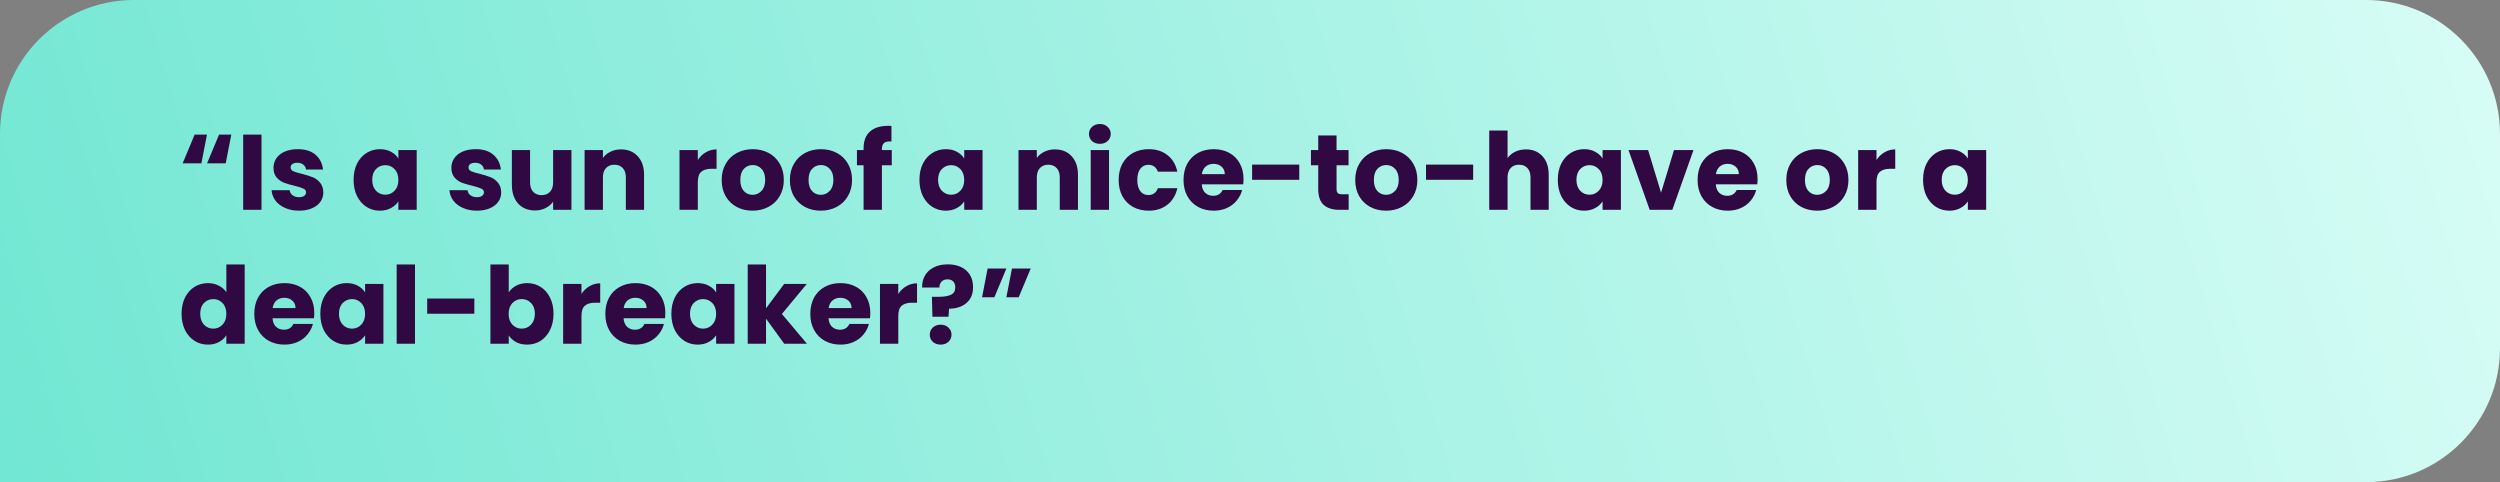 <svg width="560" height="108" viewBox="0 0 560 108" fill="none" xmlns="http://www.w3.org/2000/svg">
<rect x="0" y="0" width="560" height="108" fill="#808080" stroke="none"/>
<path d="M0 30C0 13.431 13.431 0 30 0H530C546.569 0 560 13.431 560 30V78C560 94.569 546.569 108 530 108H0V30Z" fill="url(#paint0_linear_7_1350)"/>
<path d="M45.112 36.584H40.912L43.6 30.152H46.36L45.112 36.584ZM50.56 36.584H46.384L49.072 30.152H51.808L50.56 36.584ZM58.576 30.152V47H54.472V30.152H58.576ZM66.999 47.192C65.831 47.192 64.79 46.992 63.879 46.592C62.967 46.192 62.246 45.648 61.718 44.96C61.191 44.256 60.895 43.472 60.831 42.608H64.886C64.934 43.072 65.15 43.448 65.534 43.736C65.918 44.024 66.391 44.168 66.951 44.168C67.463 44.168 67.855 44.072 68.126 43.88C68.415 43.672 68.558 43.408 68.558 43.088C68.558 42.704 68.359 42.424 67.959 42.248C67.558 42.056 66.91 41.848 66.014 41.624C65.055 41.4 64.254 41.168 63.614 40.928C62.974 40.672 62.422 40.28 61.959 39.752C61.495 39.208 61.263 38.48 61.263 37.568C61.263 36.8 61.471 36.104 61.886 35.48C62.319 34.84 62.943 34.336 63.758 33.968C64.591 33.6 65.575 33.416 66.71 33.416C68.391 33.416 69.71 33.832 70.671 34.664C71.647 35.496 72.207 36.6 72.35 37.976H68.558C68.495 37.512 68.287 37.144 67.934 36.872C67.599 36.6 67.15 36.464 66.591 36.464C66.111 36.464 65.743 36.56 65.487 36.752C65.231 36.928 65.103 37.176 65.103 37.496C65.103 37.88 65.302 38.168 65.703 38.36C66.118 38.552 66.758 38.744 67.623 38.936C68.615 39.192 69.422 39.448 70.046 39.704C70.671 39.944 71.215 40.344 71.678 40.904C72.159 41.448 72.406 42.184 72.422 43.112C72.422 43.896 72.198 44.6 71.751 45.224C71.319 45.832 70.686 46.312 69.855 46.664C69.038 47.016 68.087 47.192 66.999 47.192ZM79.203 40.28C79.203 38.904 79.459 37.696 79.971 36.656C80.499 35.616 81.211 34.816 82.107 34.256C83.003 33.696 84.003 33.416 85.107 33.416C86.051 33.416 86.875 33.608 87.579 33.992C88.299 34.376 88.851 34.88 89.235 35.504V33.608H93.339V47H89.235V45.104C88.835 45.728 88.275 46.232 87.555 46.616C86.851 47 86.027 47.192 85.083 47.192C83.995 47.192 83.003 46.912 82.107 46.352C81.211 45.776 80.499 44.968 79.971 43.928C79.459 42.872 79.203 41.656 79.203 40.28ZM89.235 40.304C89.235 39.28 88.947 38.472 88.371 37.88C87.811 37.288 87.123 36.992 86.307 36.992C85.491 36.992 84.795 37.288 84.219 37.88C83.659 38.456 83.379 39.256 83.379 40.28C83.379 41.304 83.659 42.12 84.219 42.728C84.795 43.32 85.491 43.616 86.307 43.616C87.123 43.616 87.811 43.32 88.371 42.728C88.947 42.136 89.235 41.328 89.235 40.304ZM106.842 47.192C105.674 47.192 104.634 46.992 103.722 46.592C102.81 46.192 102.09 45.648 101.562 44.96C101.034 44.256 100.738 43.472 100.674 42.608H104.73C104.778 43.072 104.994 43.448 105.378 43.736C105.762 44.024 106.234 44.168 106.794 44.168C107.306 44.168 107.698 44.072 107.97 43.88C108.258 43.672 108.402 43.408 108.402 43.088C108.402 42.704 108.202 42.424 107.802 42.248C107.402 42.056 106.754 41.848 105.858 41.624C104.898 41.4 104.098 41.168 103.458 40.928C102.818 40.672 102.266 40.28 101.802 39.752C101.338 39.208 101.106 38.48 101.106 37.568C101.106 36.8 101.314 36.104 101.73 35.48C102.162 34.84 102.786 34.336 103.602 33.968C104.434 33.6 105.418 33.416 106.554 33.416C108.234 33.416 109.554 33.832 110.514 34.664C111.49 35.496 112.05 36.6 112.194 37.976H108.402C108.338 37.512 108.13 37.144 107.778 36.872C107.442 36.6 106.994 36.464 106.434 36.464C105.954 36.464 105.586 36.56 105.33 36.752C105.074 36.928 104.946 37.176 104.946 37.496C104.946 37.88 105.146 38.168 105.546 38.36C105.962 38.552 106.602 38.744 107.466 38.936C108.458 39.192 109.266 39.448 109.89 39.704C110.514 39.944 111.058 40.344 111.522 40.904C112.002 41.448 112.25 42.184 112.266 43.112C112.266 43.896 112.042 44.6 111.594 45.224C111.162 45.832 110.53 46.312 109.698 46.664C108.882 47.016 107.93 47.192 106.842 47.192ZM128.001 33.608V47H123.897V45.176C123.481 45.768 122.913 46.248 122.193 46.616C121.489 46.968 120.705 47.144 119.841 47.144C118.817 47.144 117.913 46.92 117.129 46.472C116.345 46.008 115.737 45.344 115.305 44.48C114.873 43.616 114.657 42.6 114.657 41.432V33.608H118.737V40.88C118.737 41.776 118.969 42.472 119.433 42.968C119.897 43.464 120.521 43.712 121.305 43.712C122.105 43.712 122.737 43.464 123.201 42.968C123.665 42.472 123.897 41.776 123.897 40.88V33.608H128.001ZM139.109 33.464C140.677 33.464 141.925 33.976 142.853 35C143.797 36.008 144.269 37.4 144.269 39.176V47H140.189V39.728C140.189 38.832 139.957 38.136 139.493 37.64C139.029 37.144 138.405 36.896 137.621 36.896C136.837 36.896 136.213 37.144 135.749 37.64C135.285 38.136 135.053 38.832 135.053 39.728V47H130.949V33.608H135.053V35.384C135.469 34.792 136.029 34.328 136.733 33.992C137.437 33.64 138.229 33.464 139.109 33.464ZM156.311 35.84C156.791 35.104 157.391 34.528 158.111 34.112C158.831 33.68 159.631 33.464 160.511 33.464V37.808H159.383C158.359 37.808 157.591 38.032 157.079 38.48C156.567 38.912 156.311 39.68 156.311 40.784V47H152.207V33.608H156.311V35.84ZM168.568 47.192C167.256 47.192 166.072 46.912 165.016 46.352C163.976 45.792 163.152 44.992 162.544 43.952C161.952 42.912 161.656 41.696 161.656 40.304C161.656 38.928 161.96 37.72 162.568 36.68C163.176 35.624 164.008 34.816 165.064 34.256C166.12 33.696 167.304 33.416 168.616 33.416C169.928 33.416 171.112 33.696 172.168 34.256C173.224 34.816 174.056 35.624 174.664 36.68C175.272 37.72 175.576 38.928 175.576 40.304C175.576 41.68 175.264 42.896 174.64 43.952C174.032 44.992 173.192 45.792 172.12 46.352C171.064 46.912 169.88 47.192 168.568 47.192ZM168.568 43.64C169.352 43.64 170.016 43.352 170.56 42.776C171.12 42.2 171.4 41.376 171.4 40.304C171.4 39.232 171.128 38.408 170.584 37.832C170.056 37.256 169.4 36.968 168.616 36.968C167.816 36.968 167.152 37.256 166.624 37.832C166.096 38.392 165.832 39.216 165.832 40.304C165.832 41.376 166.088 42.2 166.6 42.776C167.128 43.352 167.784 43.64 168.568 43.64ZM183.85 47.192C182.538 47.192 181.354 46.912 180.298 46.352C179.258 45.792 178.434 44.992 177.826 43.952C177.234 42.912 176.938 41.696 176.938 40.304C176.938 38.928 177.242 37.72 177.85 36.68C178.458 35.624 179.29 34.816 180.346 34.256C181.402 33.696 182.586 33.416 183.898 33.416C185.21 33.416 186.394 33.696 187.45 34.256C188.506 34.816 189.338 35.624 189.946 36.68C190.554 37.72 190.858 38.928 190.858 40.304C190.858 41.68 190.546 42.896 189.922 43.952C189.314 44.992 188.474 45.792 187.402 46.352C186.346 46.912 185.162 47.192 183.85 47.192ZM183.85 43.64C184.634 43.64 185.298 43.352 185.842 42.776C186.402 42.2 186.682 41.376 186.682 40.304C186.682 39.232 186.41 38.408 185.866 37.832C185.338 37.256 184.682 36.968 183.898 36.968C183.098 36.968 182.434 37.256 181.906 37.832C181.378 38.392 181.114 39.216 181.114 40.304C181.114 41.376 181.37 42.2 181.882 42.776C182.41 43.352 183.066 43.64 183.85 43.64ZM199.755 37.016H197.547V47H193.443V37.016H191.955V33.608H193.443V33.224C193.443 31.576 193.915 30.328 194.859 29.48C195.803 28.616 197.187 28.184 199.011 28.184C199.315 28.184 199.539 28.192 199.683 28.208V31.688C198.899 31.64 198.347 31.752 198.027 32.024C197.707 32.296 197.547 32.784 197.547 33.488V33.608H199.755V37.016ZM205.953 40.28C205.953 38.904 206.209 37.696 206.721 36.656C207.249 35.616 207.961 34.816 208.857 34.256C209.753 33.696 210.753 33.416 211.857 33.416C212.801 33.416 213.625 33.608 214.329 33.992C215.049 34.376 215.601 34.88 215.985 35.504V33.608H220.089V47H215.985V45.104C215.585 45.728 215.025 46.232 214.305 46.616C213.601 47 212.777 47.192 211.833 47.192C210.745 47.192 209.753 46.912 208.857 46.352C207.961 45.776 207.249 44.968 206.721 43.928C206.209 42.872 205.953 41.656 205.953 40.28ZM215.985 40.304C215.985 39.28 215.697 38.472 215.121 37.88C214.561 37.288 213.873 36.992 213.057 36.992C212.241 36.992 211.545 37.288 210.969 37.88C210.409 38.456 210.129 39.256 210.129 40.28C210.129 41.304 210.409 42.12 210.969 42.728C211.545 43.32 212.241 43.616 213.057 43.616C213.873 43.616 214.561 43.32 215.121 42.728C215.697 42.136 215.985 41.328 215.985 40.304ZM236.304 33.464C237.872 33.464 239.12 33.976 240.048 35C240.992 36.008 241.464 37.4 241.464 39.176V47H237.384V39.728C237.384 38.832 237.152 38.136 236.688 37.64C236.224 37.144 235.6 36.896 234.816 36.896C234.032 36.896 233.408 37.144 232.944 37.64C232.48 38.136 232.248 38.832 232.248 39.728V47H228.144V33.608H232.248V35.384C232.664 34.792 233.224 34.328 233.928 33.992C234.632 33.64 235.424 33.464 236.304 33.464ZM246.38 32.216C245.66 32.216 245.068 32.008 244.604 31.592C244.156 31.16 243.932 30.632 243.932 30.008C243.932 29.368 244.156 28.84 244.604 28.424C245.068 27.992 245.66 27.776 246.38 27.776C247.084 27.776 247.66 27.992 248.108 28.424C248.572 28.84 248.804 29.368 248.804 30.008C248.804 30.632 248.572 31.16 248.108 31.592C247.66 32.008 247.084 32.216 246.38 32.216ZM248.42 33.608V47H244.316V33.608H248.42ZM250.578 40.304C250.578 38.912 250.858 37.696 251.418 36.656C251.994 35.616 252.786 34.816 253.794 34.256C254.818 33.696 255.986 33.416 257.298 33.416C258.978 33.416 260.378 33.856 261.498 34.736C262.634 35.616 263.378 36.856 263.73 38.456H259.362C258.994 37.432 258.282 36.92 257.226 36.92C256.474 36.92 255.874 37.216 255.426 37.808C254.978 38.384 254.754 39.216 254.754 40.304C254.754 41.392 254.978 42.232 255.426 42.824C255.874 43.4 256.474 43.688 257.226 43.688C258.282 43.688 258.994 43.176 259.362 42.152H263.73C263.378 43.72 262.634 44.952 261.498 45.848C260.362 46.744 258.962 47.192 257.298 47.192C255.986 47.192 254.818 46.912 253.794 46.352C252.786 45.792 251.994 44.992 251.418 43.952C250.858 42.912 250.578 41.696 250.578 40.304ZM278.549 40.088C278.549 40.472 278.526 40.872 278.478 41.288H269.19C269.254 42.12 269.518 42.76 269.982 43.208C270.462 43.64 271.046 43.856 271.734 43.856C272.758 43.856 273.47 43.424 273.87 42.56H278.238C278.014 43.44 277.606 44.232 277.014 44.936C276.438 45.64 275.71 46.192 274.83 46.592C273.95 46.992 272.966 47.192 271.878 47.192C270.566 47.192 269.398 46.912 268.374 46.352C267.35 45.792 266.55 44.992 265.974 43.952C265.398 42.912 265.11 41.696 265.11 40.304C265.11 38.912 265.39 37.696 265.95 36.656C266.526 35.616 267.326 34.816 268.35 34.256C269.374 33.696 270.55 33.416 271.878 33.416C273.174 33.416 274.326 33.688 275.334 34.232C276.342 34.776 277.126 35.552 277.686 36.56C278.262 37.568 278.549 38.744 278.549 40.088ZM274.35 39.008C274.35 38.304 274.11 37.744 273.63 37.328C273.15 36.912 272.55 36.704 271.83 36.704C271.142 36.704 270.558 36.904 270.078 37.304C269.614 37.704 269.326 38.272 269.214 39.008H274.35ZM291.035 36.872V40.28H280.475V36.872H291.035ZM302.1 43.52V47H300.012C298.524 47 297.364 46.64 296.532 45.92C295.7 45.184 295.284 43.992 295.284 42.344V37.016H293.652V33.608H295.284V30.344H299.388V33.608H302.076V37.016H299.388V42.392C299.388 42.792 299.484 43.08 299.676 43.256C299.868 43.432 300.188 43.52 300.636 43.52H302.1ZM310.482 47.192C309.17 47.192 307.986 46.912 306.93 46.352C305.89 45.792 305.066 44.992 304.458 43.952C303.866 42.912 303.57 41.696 303.57 40.304C303.57 38.928 303.874 37.72 304.482 36.68C305.09 35.624 305.922 34.816 306.978 34.256C308.034 33.696 309.218 33.416 310.53 33.416C311.842 33.416 313.026 33.696 314.082 34.256C315.138 34.816 315.97 35.624 316.578 36.68C317.186 37.72 317.49 38.928 317.49 40.304C317.49 41.68 317.178 42.896 316.554 43.952C315.946 44.992 315.106 45.792 314.034 46.352C312.978 46.912 311.794 47.192 310.482 47.192ZM310.482 43.64C311.266 43.64 311.93 43.352 312.474 42.776C313.034 42.2 313.314 41.376 313.314 40.304C313.314 39.232 313.042 38.408 312.498 37.832C311.97 37.256 311.314 36.968 310.53 36.968C309.73 36.968 309.066 37.256 308.538 37.832C308.01 38.392 307.746 39.216 307.746 40.304C307.746 41.376 308.002 42.2 308.514 42.776C309.042 43.352 309.698 43.64 310.482 43.64ZM329.988 36.872V40.28H319.428V36.872H329.988ZM341.822 33.464C343.358 33.464 344.59 33.976 345.518 35C346.446 36.008 346.91 37.4 346.91 39.176V47H342.83V39.728C342.83 38.832 342.598 38.136 342.134 37.64C341.67 37.144 341.046 36.896 340.262 36.896C339.478 36.896 338.854 37.144 338.39 37.64C337.926 38.136 337.694 38.832 337.694 39.728V47H333.59V29.24H337.694V35.408C338.11 34.816 338.678 34.344 339.398 33.992C340.118 33.64 340.926 33.464 341.822 33.464ZM348.945 40.28C348.945 38.904 349.201 37.696 349.713 36.656C350.241 35.616 350.953 34.816 351.849 34.256C352.745 33.696 353.745 33.416 354.849 33.416C355.793 33.416 356.617 33.608 357.321 33.992C358.041 34.376 358.593 34.88 358.977 35.504V33.608H363.081V47H358.977V45.104C358.577 45.728 358.017 46.232 357.297 46.616C356.593 47 355.769 47.192 354.825 47.192C353.737 47.192 352.745 46.912 351.849 46.352C350.953 45.776 350.241 44.968 349.713 43.928C349.201 42.872 348.945 41.656 348.945 40.28ZM358.977 40.304C358.977 39.28 358.689 38.472 358.113 37.88C357.553 37.288 356.865 36.992 356.049 36.992C355.233 36.992 354.537 37.288 353.961 37.88C353.401 38.456 353.121 39.256 353.121 40.28C353.121 41.304 353.401 42.12 353.961 42.728C354.537 43.32 355.233 43.616 356.049 43.616C356.865 43.616 357.553 43.32 358.113 42.728C358.689 42.136 358.977 41.328 358.977 40.304ZM372.075 43.16L374.979 33.608H379.347L374.595 47H369.531L364.779 33.608H369.171L372.075 43.16ZM393.698 40.088C393.698 40.472 393.674 40.872 393.626 41.288H384.338C384.402 42.12 384.666 42.76 385.13 43.208C385.61 43.64 386.194 43.856 386.882 43.856C387.906 43.856 388.618 43.424 389.018 42.56H393.386C393.162 43.44 392.754 44.232 392.162 44.936C391.586 45.64 390.858 46.192 389.978 46.592C389.098 46.992 388.114 47.192 387.026 47.192C385.714 47.192 384.546 46.912 383.522 46.352C382.498 45.792 381.698 44.992 381.122 43.952C380.546 42.912 380.258 41.696 380.258 40.304C380.258 38.912 380.538 37.696 381.098 36.656C381.674 35.616 382.474 34.816 383.498 34.256C384.522 33.696 385.698 33.416 387.026 33.416C388.322 33.416 389.474 33.688 390.482 34.232C391.49 34.776 392.274 35.552 392.834 36.56C393.41 37.568 393.698 38.744 393.698 40.088ZM389.498 39.008C389.498 38.304 389.258 37.744 388.778 37.328C388.298 36.912 387.698 36.704 386.978 36.704C386.29 36.704 385.706 36.904 385.226 37.304C384.762 37.704 384.474 38.272 384.362 39.008H389.498ZM407.045 47.192C405.733 47.192 404.549 46.912 403.493 46.352C402.453 45.792 401.629 44.992 401.021 43.952C400.429 42.912 400.133 41.696 400.133 40.304C400.133 38.928 400.437 37.72 401.045 36.68C401.653 35.624 402.485 34.816 403.541 34.256C404.597 33.696 405.781 33.416 407.093 33.416C408.405 33.416 409.589 33.696 410.645 34.256C411.701 34.816 412.533 35.624 413.141 36.68C413.749 37.72 414.053 38.928 414.053 40.304C414.053 41.68 413.741 42.896 413.117 43.952C412.509 44.992 411.669 45.792 410.597 46.352C409.541 46.912 408.357 47.192 407.045 47.192ZM407.045 43.64C407.829 43.64 408.493 43.352 409.037 42.776C409.597 42.2 409.877 41.376 409.877 40.304C409.877 39.232 409.605 38.408 409.061 37.832C408.533 37.256 407.877 36.968 407.093 36.968C406.293 36.968 405.629 37.256 405.101 37.832C404.573 38.392 404.309 39.216 404.309 40.304C404.309 41.376 404.565 42.2 405.077 42.776C405.605 43.352 406.261 43.64 407.045 43.64ZM420.334 35.84C420.814 35.104 421.414 34.528 422.134 34.112C422.854 33.68 423.654 33.464 424.534 33.464V37.808H423.406C422.382 37.808 421.614 38.032 421.102 38.48C420.59 38.912 420.334 39.68 420.334 40.784V47H416.23V33.608H420.334V35.84ZM430.766 40.28C430.766 38.904 431.022 37.696 431.534 36.656C432.062 35.616 432.774 34.816 433.67 34.256C434.566 33.696 435.566 33.416 436.67 33.416C437.614 33.416 438.438 33.608 439.142 33.992C439.862 34.376 440.414 34.88 440.798 35.504V33.608H444.902V47H440.798V45.104C440.398 45.728 439.838 46.232 439.118 46.616C438.414 47 437.59 47.192 436.646 47.192C435.558 47.192 434.566 46.912 433.67 46.352C432.774 45.776 432.062 44.968 431.534 43.928C431.022 42.872 430.766 41.656 430.766 40.28ZM440.798 40.304C440.798 39.28 440.51 38.472 439.934 37.88C439.374 37.288 438.686 36.992 437.87 36.992C437.054 36.992 436.358 37.288 435.782 37.88C435.222 38.456 434.942 39.256 434.942 40.28C434.942 41.304 435.222 42.12 435.782 42.728C436.358 43.32 437.054 43.616 437.87 43.616C438.686 43.616 439.374 43.32 439.934 42.728C440.51 42.136 440.798 41.328 440.798 40.304ZM40.672 70.28C40.672 68.904 40.928 67.696 41.44 66.656C41.968 65.616 42.68 64.816 43.576 64.256C44.472 63.696 45.472 63.416 46.576 63.416C47.456 63.416 48.256 63.6 48.976 63.968C49.712 64.336 50.288 64.832 50.704 65.456V59.24H54.808V77H50.704V75.08C50.32 75.72 49.768 76.232 49.048 76.616C48.344 77 47.52 77.192 46.576 77.192C45.472 77.192 44.472 76.912 43.576 76.352C42.68 75.776 41.968 74.968 41.44 73.928C40.928 72.872 40.672 71.656 40.672 70.28ZM50.704 70.304C50.704 69.28 50.416 68.472 49.84 67.88C49.28 67.288 48.592 66.992 47.776 66.992C46.96 66.992 46.264 67.288 45.688 67.88C45.128 68.456 44.848 69.256 44.848 70.28C44.848 71.304 45.128 72.12 45.688 72.728C46.264 73.32 46.96 73.616 47.776 73.616C48.592 73.616 49.28 73.32 49.84 72.728C50.416 72.136 50.704 71.328 50.704 70.304ZM70.401 70.088C70.401 70.472 70.377 70.872 70.329 71.288H61.041C61.105 72.12 61.369 72.76 61.833 73.208C62.313 73.64 62.897 73.856 63.585 73.856C64.609 73.856 65.321 73.424 65.721 72.56H70.089C69.865 73.44 69.457 74.232 68.865 74.936C68.289 75.64 67.561 76.192 66.681 76.592C65.801 76.992 64.817 77.192 63.729 77.192C62.417 77.192 61.249 76.912 60.225 76.352C59.201 75.792 58.401 74.992 57.825 73.952C57.249 72.912 56.961 71.696 56.961 70.304C56.961 68.912 57.241 67.696 57.801 66.656C58.377 65.616 59.177 64.816 60.201 64.256C61.225 63.696 62.401 63.416 63.729 63.416C65.025 63.416 66.177 63.688 67.185 64.232C68.193 64.776 68.977 65.552 69.537 66.56C70.113 67.568 70.401 68.744 70.401 70.088ZM66.201 69.008C66.201 68.304 65.961 67.744 65.481 67.328C65.001 66.912 64.401 66.704 63.681 66.704C62.993 66.704 62.409 66.904 61.929 67.304C61.465 67.704 61.177 68.272 61.065 69.008H66.201ZM71.75 70.28C71.75 68.904 72.006 67.696 72.518 66.656C73.046 65.616 73.758 64.816 74.654 64.256C75.55 63.696 76.55 63.416 77.654 63.416C78.598 63.416 79.422 63.608 80.126 63.992C80.846 64.376 81.398 64.88 81.782 65.504V63.608H85.886V77H81.782V75.104C81.382 75.728 80.822 76.232 80.102 76.616C79.398 77 78.574 77.192 77.63 77.192C76.542 77.192 75.55 76.912 74.654 76.352C73.758 75.776 73.046 74.968 72.518 73.928C72.006 72.872 71.75 71.656 71.75 70.28ZM81.782 70.304C81.782 69.28 81.494 68.472 80.918 67.88C80.358 67.288 79.67 66.992 78.854 66.992C78.038 66.992 77.342 67.288 76.766 67.88C76.206 68.456 75.926 69.256 75.926 70.28C75.926 71.304 76.206 72.12 76.766 72.728C77.342 73.32 78.038 73.616 78.854 73.616C79.67 73.616 80.358 73.32 80.918 72.728C81.494 72.136 81.782 71.328 81.782 70.304ZM92.959 59.24V77H88.855V59.24H92.959ZM106.253 66.872V70.28H95.693V66.872H106.253ZM113.959 65.504C114.343 64.88 114.895 64.376 115.615 63.992C116.335 63.608 117.159 63.416 118.087 63.416C119.191 63.416 120.191 63.696 121.087 64.256C121.983 64.816 122.687 65.616 123.199 66.656C123.727 67.696 123.991 68.904 123.991 70.28C123.991 71.656 123.727 72.872 123.199 73.928C122.687 74.968 121.983 75.776 121.087 76.352C120.191 76.912 119.191 77.192 118.087 77.192C117.143 77.192 116.319 77.008 115.615 76.64C114.911 76.256 114.359 75.752 113.959 75.128V77H109.855V59.24H113.959V65.504ZM119.815 70.28C119.815 69.256 119.527 68.456 118.951 67.88C118.391 67.288 117.695 66.992 116.863 66.992C116.047 66.992 115.351 67.288 114.775 67.88C114.215 68.472 113.935 69.28 113.935 70.304C113.935 71.328 114.215 72.136 114.775 72.728C115.351 73.32 116.047 73.616 116.863 73.616C117.679 73.616 118.375 73.32 118.951 72.728C119.527 72.12 119.815 71.304 119.815 70.28ZM130.248 65.84C130.728 65.104 131.328 64.528 132.048 64.112C132.768 63.68 133.568 63.464 134.448 63.464V67.808H133.32C132.296 67.808 131.528 68.032 131.016 68.48C130.504 68.912 130.248 69.68 130.248 70.784V77H126.144V63.608H130.248V65.84ZM149.034 70.088C149.034 70.472 149.01 70.872 148.962 71.288H139.674C139.738 72.12 140.002 72.76 140.466 73.208C140.946 73.64 141.53 73.856 142.218 73.856C143.242 73.856 143.954 73.424 144.354 72.56H148.722C148.498 73.44 148.09 74.232 147.498 74.936C146.922 75.64 146.194 76.192 145.314 76.592C144.434 76.992 143.45 77.192 142.362 77.192C141.05 77.192 139.882 76.912 138.858 76.352C137.834 75.792 137.034 74.992 136.458 73.952C135.882 72.912 135.594 71.696 135.594 70.304C135.594 68.912 135.874 67.696 136.434 66.656C137.01 65.616 137.81 64.816 138.834 64.256C139.858 63.696 141.034 63.416 142.362 63.416C143.658 63.416 144.81 63.688 145.818 64.232C146.826 64.776 147.61 65.552 148.17 66.56C148.746 67.568 149.034 68.744 149.034 70.088ZM144.834 69.008C144.834 68.304 144.594 67.744 144.114 67.328C143.634 66.912 143.034 66.704 142.314 66.704C141.626 66.704 141.042 66.904 140.562 67.304C140.098 67.704 139.81 68.272 139.698 69.008H144.834ZM150.383 70.28C150.383 68.904 150.639 67.696 151.151 66.656C151.679 65.616 152.391 64.816 153.287 64.256C154.183 63.696 155.183 63.416 156.287 63.416C157.231 63.416 158.055 63.608 158.759 63.992C159.479 64.376 160.031 64.88 160.415 65.504V63.608H164.519V77H160.415V75.104C160.015 75.728 159.455 76.232 158.735 76.616C158.031 77 157.207 77.192 156.263 77.192C155.175 77.192 154.183 76.912 153.287 76.352C152.391 75.776 151.679 74.968 151.151 73.928C150.639 72.872 150.383 71.656 150.383 70.28ZM160.415 70.304C160.415 69.28 160.127 68.472 159.551 67.88C158.991 67.288 158.303 66.992 157.487 66.992C156.671 66.992 155.975 67.288 155.399 67.88C154.839 68.456 154.559 69.256 154.559 70.28C154.559 71.304 154.839 72.12 155.399 72.728C155.975 73.32 156.671 73.616 157.487 73.616C158.303 73.616 158.991 73.32 159.551 72.728C160.127 72.136 160.415 71.328 160.415 70.304ZM175.672 77L171.592 71.384V77H167.488V59.24H171.592V69.056L175.648 63.608H180.712L175.144 70.328L180.76 77H175.672ZM194.948 70.088C194.948 70.472 194.924 70.872 194.876 71.288H185.588C185.652 72.12 185.916 72.76 186.38 73.208C186.86 73.64 187.444 73.856 188.132 73.856C189.156 73.856 189.868 73.424 190.268 72.56H194.636C194.412 73.44 194.004 74.232 193.412 74.936C192.836 75.64 192.108 76.192 191.228 76.592C190.348 76.992 189.364 77.192 188.276 77.192C186.964 77.192 185.796 76.912 184.772 76.352C183.748 75.792 182.948 74.992 182.372 73.952C181.796 72.912 181.508 71.696 181.508 70.304C181.508 68.912 181.788 67.696 182.348 66.656C182.924 65.616 183.724 64.816 184.748 64.256C185.772 63.696 186.948 63.416 188.276 63.416C189.572 63.416 190.724 63.688 191.732 64.232C192.74 64.776 193.524 65.552 194.084 66.56C194.66 67.568 194.948 68.744 194.948 70.088ZM190.748 69.008C190.748 68.304 190.508 67.744 190.028 67.328C189.548 66.912 188.948 66.704 188.228 66.704C187.54 66.704 186.956 66.904 186.476 67.304C186.012 67.704 185.724 68.272 185.612 69.008H190.748ZM201.217 65.84C201.697 65.104 202.297 64.528 203.017 64.112C203.737 63.68 204.537 63.464 205.417 63.464V67.808H204.289C203.265 67.808 202.497 68.032 201.985 68.48C201.473 68.912 201.217 69.68 201.217 70.784V77H197.113V63.608H201.217V65.84ZM212.299 59.216C214.011 59.216 215.379 59.664 216.403 60.56C217.443 61.456 217.963 62.72 217.963 64.352C217.963 65.856 217.467 67.032 216.475 67.88C215.499 68.712 214.203 69.136 212.587 69.152L212.467 70.952H208.867L208.747 66.488H210.187C211.419 66.488 212.355 66.336 212.995 66.032C213.651 65.728 213.979 65.176 213.979 64.376C213.979 63.816 213.827 63.376 213.523 63.056C213.219 62.736 212.795 62.576 212.251 62.576C211.675 62.576 211.227 62.744 210.907 63.08C210.587 63.4 210.427 63.84 210.427 64.4H206.563C206.531 63.424 206.731 62.544 207.163 61.76C207.611 60.976 208.267 60.36 209.131 59.912C210.011 59.448 211.067 59.216 212.299 59.216ZM210.715 77.192C209.995 77.192 209.403 76.984 208.939 76.568C208.491 76.136 208.267 75.608 208.267 74.984C208.267 74.344 208.491 73.808 208.939 73.376C209.403 72.944 209.995 72.728 210.715 72.728C211.419 72.728 211.995 72.944 212.443 73.376C212.907 73.808 213.139 74.344 213.139 74.984C213.139 75.608 212.907 76.136 212.443 76.568C211.995 76.984 211.419 77.192 210.715 77.192ZM221.229 60.152H225.429L222.741 66.584H219.981L221.229 60.152ZM226.677 60.152H230.877L228.189 66.584H225.429L226.677 60.152Z" fill="#300942"/>
<defs>
<linearGradient id="paint0_linear_7_1350" x1="-462.282" y1="108" x2="570.768" y2="-195.328" gradientUnits="userSpaceOnUse">
<stop stop-color="#22D6B7"/>
<stop offset="1" stop-color="#E3FFFA"/>
</linearGradient>
</defs>
</svg>
